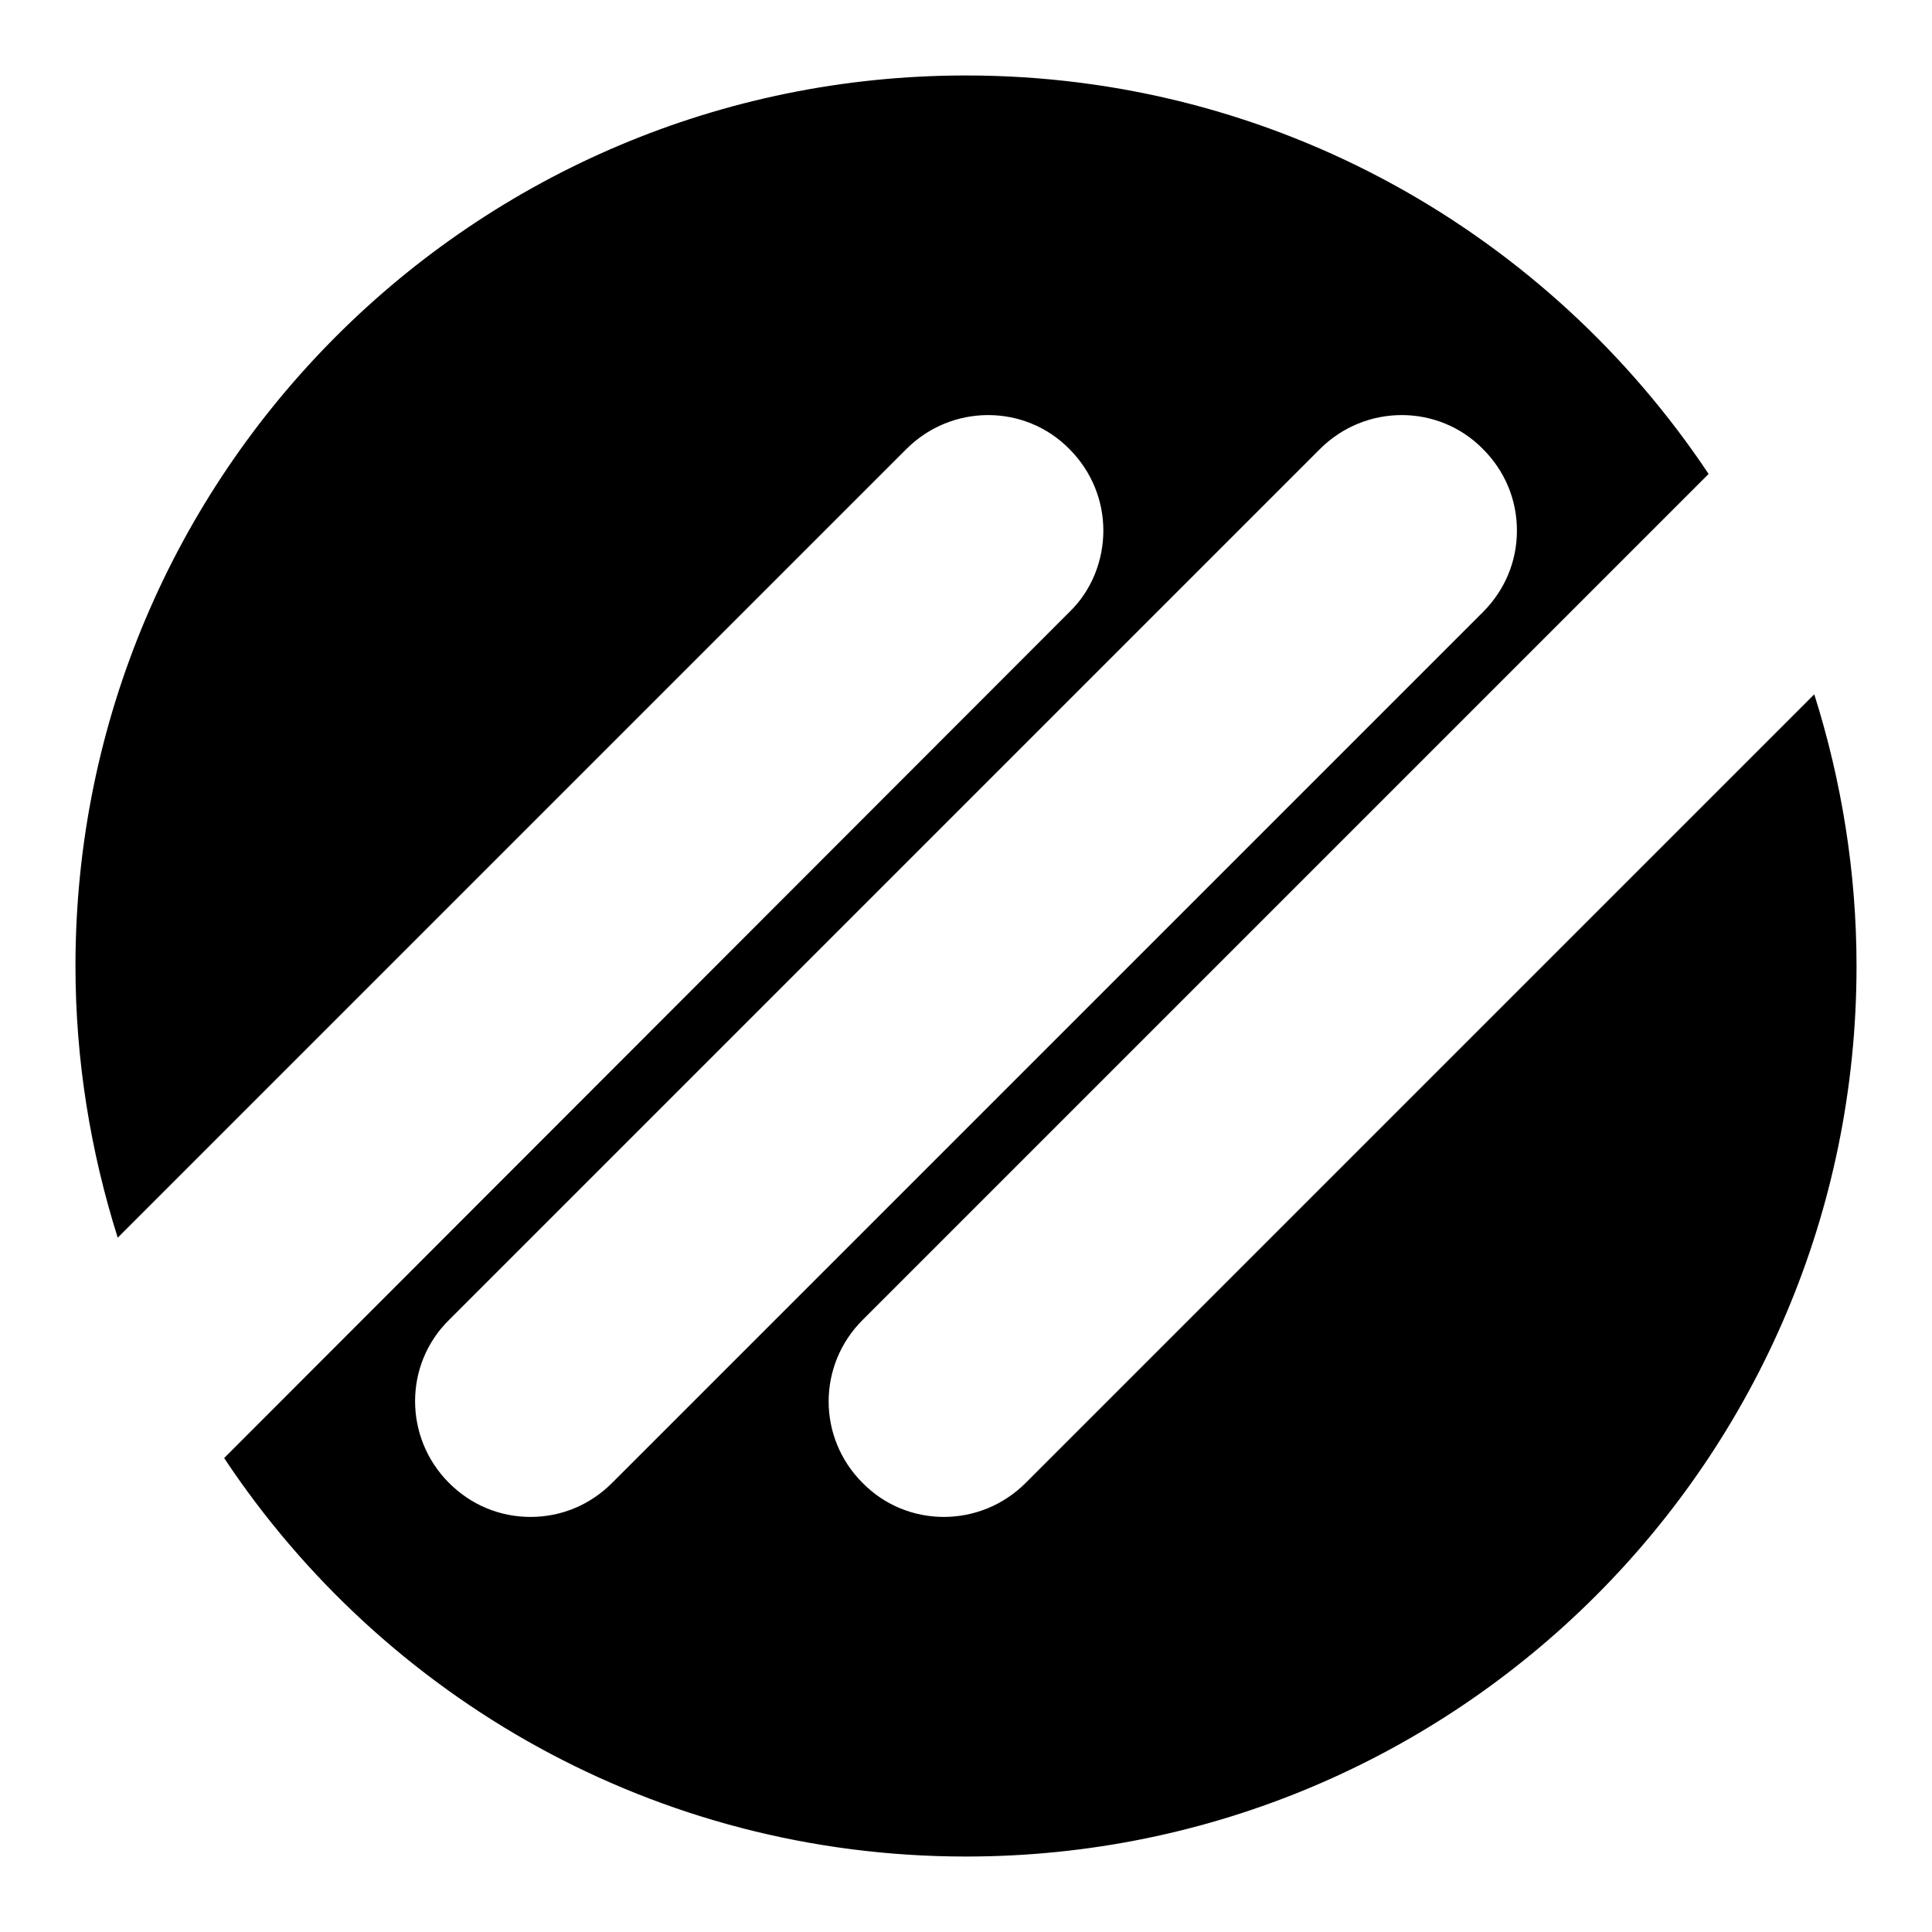 <?xml version="1.0" encoding="utf-8"?>
<!-- Svg Vector Icons : http://www.onlinewebfonts.com/icon -->
<!DOCTYPE svg PUBLIC "-//W3C//DTD SVG 1.1//EN" "http://www.w3.org/Graphics/SVG/1.1/DTD/svg11.dtd">
<svg version="1.1" xmlns="http://www.w3.org/2000/svg" xmlns:xlink="http://www.w3.org/1999/xlink" x="0px" y="0px" viewBox="0 0 256 256" enable-background="new 0 0 256 256" xml:space="preserve">
<g><g><g><path fill="#000000" d="M240.4,92L135.9,196.5c-6,6-15.7,6-21.6,0c-3-3-4.5-6.9-4.5-10.8c0-3.9,1.5-7.8,4.5-10.8L226.4,62.8C205.2,31,169.1,10,128,10C62.8,10,10,62.8,10,128c0,12.5,2,24.6,5.6,36L120.1,59.5c6-6,15.7-6,21.6,0c3,3,4.5,6.9,4.5,10.8c0,3.9-1.5,7.9-4.5,10.8L29.7,193.2C50.8,225,86.9,246,128,246c65.2,0,118-52.8,118-118C246,115.5,244,103.4,240.4,92z M70.3,201c-4.1,0-7.9-1.6-10.8-4.5c-6-6-6-15.7,0-21.6L174.9,59.5c6-6,15.7-6,21.6,0c2.9,2.9,4.5,6.7,4.5,10.8c0,4.1-1.6,7.9-4.5,10.8L81.1,196.5C78.2,199.4,74.4,201,70.3,201z"/></g><g></g><g></g><g></g><g></g><g></g><g></g><g></g><g></g><g></g><g></g><g></g><g></g><g></g><g></g><g></g></g></g>
</svg>
